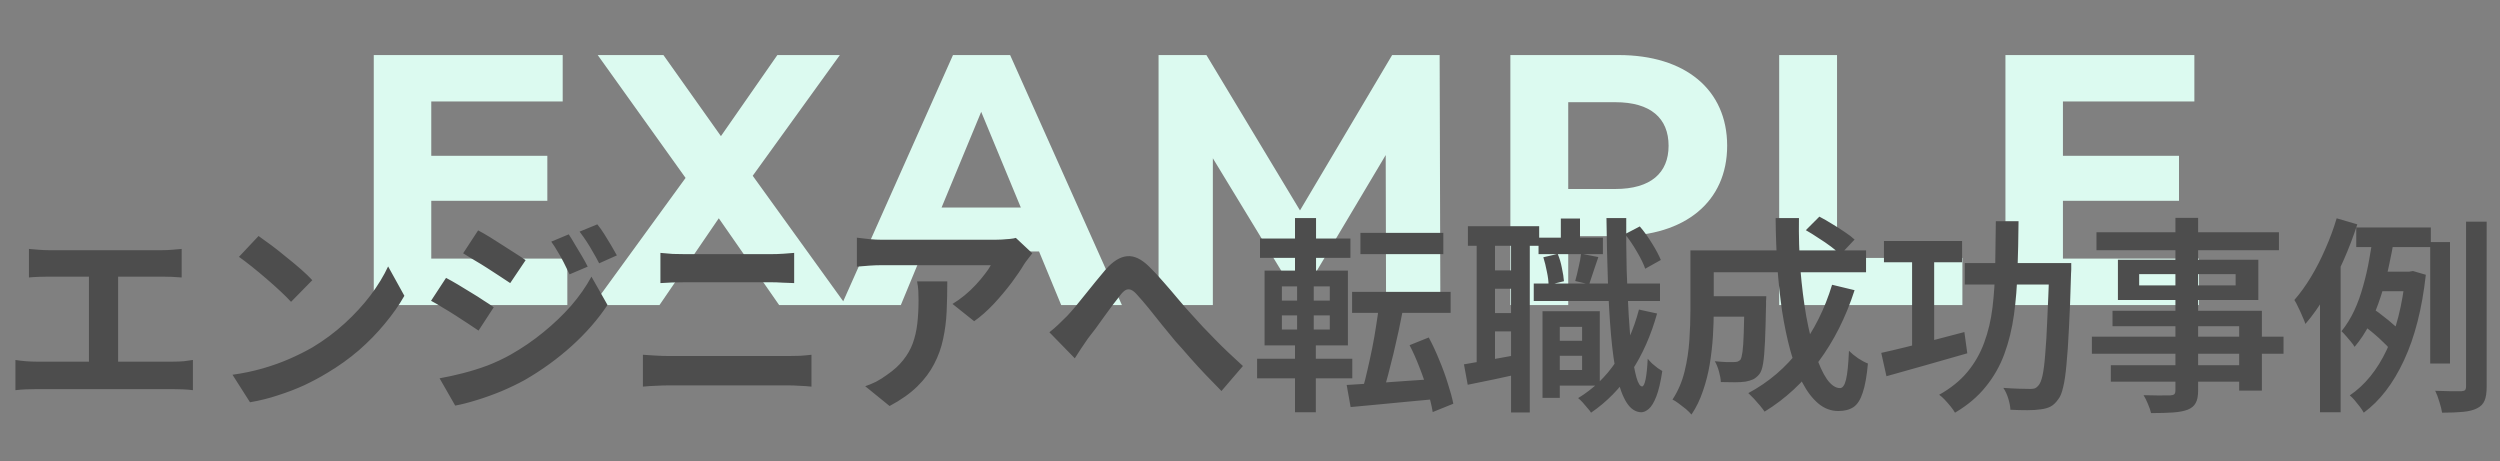 <svg width="336" height="62" viewBox="0 0 336 62" fill="none" xmlns="http://www.w3.org/2000/svg">
<rect x="0" y="0" width="336" height="62" fill="#808080" stroke="none"/>
<path d="M57.962 34.76H76.25V41H50.234V7.4H75.626V13.64H57.962V20.936H73.562V26.984H57.962V34.76ZM113.693 41H104.717L96.605 29.336L88.637 41H79.709L92.141 23.912L80.333 7.4H89.165L96.893 18.296L104.477 7.4H112.877L101.165 23.624L113.693 41ZM142.625 41L139.649 33.8H124.049L121.073 41H113.105L128.081 7.4H135.761L150.785 41H142.625ZM126.545 27.896H137.201L131.873 15.032L126.545 27.896ZM193.583 41H186.287L186.239 20.84L176.351 37.448H172.847L163.007 21.272V41H155.711V7.4H162.143L174.719 28.28L187.103 7.4H193.487L193.583 41ZM217.538 7.4C226.514 7.4 232.13 12.056 232.13 19.592C232.13 27.08 226.514 31.736 217.538 31.736H210.77V41H202.994V7.4H217.538ZM217.106 25.4C221.858 25.4 224.258 23.24 224.258 19.592C224.258 15.896 221.858 13.736 217.106 13.736H210.77V25.4H217.106ZM239.122 41V7.4H246.898V34.664H263.746V41H239.122ZM277.259 34.76H295.547V41H269.531V7.4H294.923V13.64H277.259V20.936H292.859V26.984H277.259V34.76Z" fill="#DCFAF0"/>
<path d="M3.892 33.456C4.265 33.493 4.704 33.531 5.208 33.568C5.712 33.605 6.16 33.624 6.552 33.624H21.784C22.213 33.624 22.661 33.605 23.128 33.568C23.595 33.531 24.024 33.493 24.416 33.456V37.292C24.005 37.255 23.567 37.227 23.1 37.208C22.633 37.189 22.195 37.18 21.784 37.18H6.552C6.179 37.18 5.731 37.189 5.208 37.208C4.685 37.227 4.247 37.255 3.892 37.292V33.456ZM11.956 50.676V35.612H15.876V50.676H11.956ZM2.072 48.38C2.52 48.455 2.987 48.511 3.472 48.548C3.957 48.585 4.415 48.604 4.844 48.604H23.296C23.8 48.604 24.276 48.585 24.724 48.548C25.172 48.492 25.573 48.436 25.928 48.38V52.44C25.517 52.384 25.06 52.347 24.556 52.328C24.052 52.309 23.632 52.3 23.296 52.3H4.844C4.433 52.3 3.985 52.309 3.5 52.328C3.015 52.347 2.539 52.384 2.072 52.44V48.38ZM34.748 31.72C35.233 32.056 35.803 32.467 36.456 32.952C37.109 33.437 37.781 33.969 38.472 34.548C39.181 35.108 39.844 35.659 40.46 36.2C41.076 36.741 41.58 37.227 41.972 37.656L39.116 40.568C38.761 40.176 38.295 39.709 37.716 39.168C37.137 38.627 36.512 38.067 35.84 37.488C35.168 36.909 34.505 36.359 33.852 35.836C33.199 35.313 32.62 34.875 32.116 34.52L34.748 31.72ZM31.248 50.368C32.704 50.163 34.076 49.873 35.364 49.5C36.652 49.127 37.847 48.697 38.948 48.212C40.049 47.727 41.057 47.223 41.972 46.7C43.559 45.748 45.015 44.665 46.34 43.452C47.665 42.239 48.823 40.979 49.812 39.672C50.801 38.347 51.585 37.059 52.164 35.808L54.348 39.756C53.639 41.007 52.761 42.257 51.716 43.508C50.689 44.759 49.523 45.953 48.216 47.092C46.909 48.212 45.5 49.22 43.988 50.116C43.036 50.695 42.009 51.245 40.908 51.768C39.807 52.272 38.64 52.72 37.408 53.112C36.195 53.523 34.925 53.84 33.6 54.064L31.248 50.368ZM76.44 31.496C76.701 31.888 76.981 32.345 77.28 32.868C77.597 33.372 77.905 33.885 78.204 34.408C78.503 34.912 78.764 35.388 78.988 35.836L76.552 36.872C76.272 36.275 76.011 35.743 75.768 35.276C75.525 34.791 75.264 34.324 74.984 33.876C74.723 33.409 74.424 32.943 74.088 32.476L76.44 31.496ZM80.276 30.152C80.575 30.507 80.883 30.936 81.2 31.44C81.517 31.944 81.825 32.448 82.124 32.952C82.423 33.456 82.684 33.913 82.908 34.324L80.528 35.388C80.229 34.809 79.94 34.287 79.66 33.82C79.399 33.353 79.128 32.905 78.848 32.476C78.568 32.047 78.251 31.599 77.896 31.132L80.276 30.152ZM64.26 30.964C64.727 31.207 65.249 31.505 65.828 31.86C66.407 32.215 66.995 32.588 67.592 32.98C68.189 33.353 68.759 33.717 69.3 34.072C69.841 34.408 70.289 34.707 70.644 34.968L68.572 38.048C68.18 37.787 67.713 37.479 67.172 37.124C66.649 36.769 66.089 36.405 65.492 36.032C64.913 35.659 64.335 35.304 63.756 34.968C63.196 34.613 62.692 34.305 62.244 34.044L64.26 30.964ZM59.08 50.844C60.125 50.657 61.189 50.424 62.272 50.144C63.355 49.864 64.428 49.528 65.492 49.136C66.556 48.725 67.592 48.24 68.6 47.68C70.187 46.784 71.661 45.776 73.024 44.656C74.405 43.536 75.647 42.351 76.748 41.1C77.849 39.831 78.764 38.524 79.492 37.18L81.648 40.988C80.36 42.929 78.755 44.768 76.832 46.504C74.928 48.221 72.828 49.743 70.532 51.068C69.58 51.591 68.535 52.095 67.396 52.58C66.257 53.047 65.137 53.448 64.036 53.784C62.953 54.12 62.001 54.363 61.18 54.512L59.08 50.844ZM59.948 37.348C60.415 37.591 60.947 37.889 61.544 38.244C62.141 38.599 62.739 38.963 63.336 39.336C63.933 39.691 64.493 40.045 65.016 40.4C65.557 40.736 66.005 41.035 66.36 41.296L64.316 44.432C63.905 44.152 63.429 43.835 62.888 43.48C62.365 43.125 61.805 42.761 61.208 42.388C60.629 42.015 60.051 41.66 59.472 41.324C58.912 40.969 58.399 40.671 57.932 40.428L59.948 37.348ZM88.76 33.988C89.264 34.044 89.815 34.091 90.412 34.128C91.028 34.147 91.569 34.156 92.036 34.156C92.428 34.156 92.951 34.156 93.604 34.156C94.257 34.156 94.976 34.156 95.76 34.156C96.544 34.156 97.337 34.156 98.14 34.156C98.961 34.156 99.736 34.156 100.464 34.156C101.211 34.156 101.864 34.156 102.424 34.156C102.984 34.156 103.385 34.156 103.628 34.156C104.188 34.156 104.748 34.137 105.308 34.1C105.868 34.063 106.344 34.025 106.736 33.988V38.048C106.344 38.029 105.849 38.011 105.252 37.992C104.655 37.955 104.113 37.936 103.628 37.936C103.385 37.936 102.965 37.936 102.368 37.936C101.789 37.936 101.108 37.936 100.324 37.936C99.54 37.936 98.719 37.936 97.86 37.936C97.02 37.936 96.208 37.936 95.424 37.936C94.64 37.936 93.949 37.936 93.352 37.936C92.755 37.936 92.325 37.936 92.064 37.936C91.523 37.936 90.953 37.945 90.356 37.964C89.759 37.983 89.227 38.011 88.76 38.048V33.988ZM86.408 47.68C86.968 47.717 87.547 47.755 88.144 47.792C88.76 47.829 89.348 47.848 89.908 47.848C90.151 47.848 90.599 47.848 91.252 47.848C91.905 47.848 92.671 47.848 93.548 47.848C94.444 47.848 95.405 47.848 96.432 47.848C97.459 47.848 98.476 47.848 99.484 47.848C100.511 47.848 101.463 47.848 102.34 47.848C103.236 47.848 104.001 47.848 104.636 47.848C105.289 47.848 105.737 47.848 105.98 47.848C106.465 47.848 106.979 47.839 107.52 47.82C108.08 47.783 108.593 47.736 109.06 47.68V51.964C108.575 51.908 108.043 51.871 107.464 51.852C106.885 51.815 106.391 51.796 105.98 51.796C105.737 51.796 105.289 51.796 104.636 51.796C104.001 51.796 103.236 51.796 102.34 51.796C101.463 51.796 100.511 51.796 99.484 51.796C98.476 51.796 97.459 51.796 96.432 51.796C95.405 51.796 94.444 51.796 93.548 51.796C92.671 51.796 91.905 51.796 91.252 51.796C90.599 51.796 90.151 51.796 89.908 51.796C89.348 51.796 88.751 51.815 88.116 51.852C87.5 51.871 86.931 51.908 86.408 51.964V47.68ZM138.74 34.044C138.591 34.231 138.404 34.473 138.18 34.772C137.956 35.052 137.779 35.295 137.648 35.5C137.219 36.228 136.649 37.068 135.94 38.02C135.231 38.953 134.447 39.887 133.588 40.82C132.729 41.735 131.843 42.519 130.928 43.172L128.016 40.848C128.576 40.512 129.127 40.12 129.668 39.672C130.209 39.224 130.704 38.757 131.152 38.272C131.619 37.768 132.02 37.292 132.356 36.844C132.711 36.396 132.981 35.995 133.168 35.64C132.925 35.64 132.515 35.64 131.936 35.64C131.357 35.64 130.667 35.64 129.864 35.64C129.061 35.64 128.193 35.64 127.26 35.64C126.345 35.64 125.431 35.64 124.516 35.64C123.601 35.64 122.733 35.64 121.912 35.64C121.109 35.64 120.409 35.64 119.812 35.64C119.233 35.64 118.823 35.64 118.58 35.64C118.001 35.64 117.451 35.659 116.928 35.696C116.405 35.733 115.817 35.78 115.164 35.836V31.944C115.705 32.019 116.265 32.084 116.844 32.14C117.423 32.196 118.001 32.224 118.58 32.224C118.823 32.224 119.252 32.224 119.868 32.224C120.484 32.224 121.212 32.224 122.052 32.224C122.911 32.224 123.816 32.224 124.768 32.224C125.739 32.224 126.7 32.224 127.652 32.224C128.623 32.224 129.519 32.224 130.34 32.224C131.18 32.224 131.889 32.224 132.468 32.224C133.065 32.224 133.467 32.224 133.672 32.224C133.933 32.224 134.251 32.215 134.624 32.196C134.997 32.177 135.361 32.149 135.716 32.112C136.089 32.075 136.36 32.028 136.528 31.972L138.74 34.044ZM127.316 37.824C127.316 39.205 127.288 40.54 127.232 41.828C127.176 43.116 127.017 44.357 126.756 45.552C126.513 46.728 126.112 47.848 125.552 48.912C125.011 49.976 124.255 50.984 123.284 51.936C122.313 52.888 121.072 53.765 119.56 54.568L116.284 51.908C116.732 51.759 117.208 51.563 117.712 51.32C118.216 51.059 118.72 50.741 119.224 50.368C120.12 49.752 120.839 49.099 121.38 48.408C121.94 47.717 122.369 46.971 122.668 46.168C122.967 45.347 123.172 44.46 123.284 43.508C123.396 42.537 123.452 41.483 123.452 40.344C123.452 39.915 123.443 39.504 123.424 39.112C123.405 38.701 123.349 38.272 123.256 37.824H127.316ZM141.036 44.656C141.465 44.32 141.857 43.984 142.212 43.648C142.585 43.293 142.987 42.901 143.416 42.472C143.733 42.136 144.097 41.725 144.508 41.24C144.919 40.736 145.357 40.195 145.824 39.616C146.291 39.037 146.757 38.459 147.224 37.88C147.709 37.283 148.167 36.732 148.596 36.228C149.585 35.108 150.547 34.511 151.48 34.436C152.413 34.343 153.393 34.8 154.42 35.808C155.055 36.424 155.708 37.124 156.38 37.908C157.071 38.692 157.743 39.476 158.396 40.26C159.049 41.044 159.656 41.735 160.216 42.332C160.664 42.836 161.14 43.359 161.644 43.9C162.167 44.441 162.717 45.011 163.296 45.608C163.875 46.205 164.481 46.803 165.116 47.4C165.751 47.997 166.395 48.595 167.048 49.192L164.164 52.552C163.511 51.899 162.82 51.189 162.092 50.424C161.364 49.659 160.645 48.875 159.936 48.072C159.245 47.269 158.592 46.532 157.976 45.86C157.416 45.169 156.819 44.441 156.184 43.676C155.568 42.892 154.971 42.145 154.392 41.436C153.813 40.727 153.3 40.129 152.852 39.644C152.535 39.271 152.245 39.037 151.984 38.944C151.741 38.851 151.499 38.869 151.256 39C151.032 39.131 150.789 39.373 150.528 39.728C150.248 40.083 149.921 40.503 149.548 40.988C149.193 41.473 148.811 41.996 148.4 42.556C148.008 43.097 147.625 43.629 147.252 44.152C146.879 44.656 146.533 45.104 146.216 45.496C145.899 45.963 145.581 46.429 145.264 46.896C144.965 47.363 144.695 47.783 144.452 48.156L141.036 44.656ZM182.84 31.3H193.984V34.156H182.84V31.3ZM181.72 39.224H194.964V42.052H181.72V39.224ZM185.36 40.792L188.608 41.352C188.421 42.341 188.216 43.359 187.992 44.404C187.768 45.431 187.535 46.457 187.292 47.484C187.049 48.492 186.807 49.453 186.564 50.368C186.321 51.283 186.088 52.104 185.864 52.832L183.148 52.216C183.372 51.469 183.587 50.629 183.792 49.696C184.016 48.744 184.231 47.755 184.436 46.728C184.641 45.701 184.819 44.684 184.968 43.676C185.136 42.649 185.267 41.688 185.36 40.792ZM180.992 51.74C182.019 51.684 183.204 51.609 184.548 51.516C185.911 51.423 187.348 51.32 188.86 51.208C190.391 51.096 191.912 50.993 193.424 50.9L193.452 53.588C192.052 53.719 190.643 53.849 189.224 53.98C187.805 54.129 186.443 54.26 185.136 54.372C183.829 54.484 182.625 54.596 181.524 54.708L180.992 51.74ZM189.448 46.392L192.024 45.356C192.528 46.289 192.995 47.288 193.424 48.352C193.872 49.416 194.255 50.461 194.572 51.488C194.908 52.515 195.16 53.439 195.328 54.26L192.556 55.38C192.425 54.559 192.201 53.635 191.884 52.608C191.585 51.563 191.221 50.499 190.792 49.416C190.381 48.333 189.933 47.325 189.448 46.392ZM169.344 32.056H181.496V34.66H169.344V32.056ZM168.952 48.212H181.748V50.844H168.952V48.212ZM174.048 29.312H176.876V37.376H174.048V29.312ZM174.328 37.348H176.568V45.244H176.848V55.408H174.048V45.244H174.328V37.348ZM172.284 42.388V44.292H178.724V42.388H172.284ZM172.284 38.496V40.4H178.724V38.496H172.284ZM169.96 36.368H181.16V46.42H169.96V36.368ZM208.46 45.804H213.696V47.82H208.46V45.804ZM206.78 31.944H215.432V34.156H206.78V31.944ZM206.136 38.104H223.104V40.456H206.136V38.104ZM209.076 41.828H215.012V51.824H209.076V49.724H212.632V43.928H209.076V41.828ZM207.312 41.828H209.636V53.476H207.312V41.828ZM209.776 29.368H212.352V33.456H209.776V29.368ZM220.276 41.604L222.712 42.136C221.891 45.085 220.733 47.689 219.24 49.948C217.747 52.188 215.945 54.027 213.836 55.464C213.743 55.296 213.584 55.091 213.36 54.848C213.155 54.605 212.94 54.353 212.716 54.092C212.492 53.849 212.287 53.653 212.1 53.504C214.135 52.272 215.833 50.639 217.196 48.604C218.559 46.569 219.585 44.236 220.276 41.604ZM207.424 34.576L209.356 34.128C209.599 34.688 209.785 35.313 209.916 36.004C210.065 36.695 210.159 37.292 210.196 37.796L208.124 38.3C208.124 37.796 208.049 37.199 207.9 36.508C207.769 35.817 207.611 35.173 207.424 34.576ZM218.4 31.468L220.388 30.432C220.967 31.104 221.517 31.869 222.04 32.728C222.563 33.568 222.955 34.305 223.216 34.94L221.116 36.116C220.892 35.463 220.519 34.697 219.996 33.82C219.492 32.943 218.96 32.159 218.4 31.468ZM212.492 34.1L214.816 34.548C214.592 35.201 214.368 35.864 214.144 36.536C213.939 37.189 213.752 37.749 213.584 38.216L211.708 37.768C211.857 37.245 212.007 36.639 212.156 35.948C212.324 35.257 212.436 34.641 212.492 34.1ZM197.288 30.404H206.864V33.036H197.288V30.404ZM199.64 36.34H204.596V38.804H199.64V36.34ZM199.64 42.08H204.596V44.544H199.64V42.08ZM198.464 31.804H200.928V49.472H198.464V31.804ZM203.084 31.776H205.604V55.436H203.084V31.776ZM196.756 48.968C197.745 48.8 198.921 48.595 200.284 48.352C201.647 48.109 203.037 47.857 204.456 47.596L204.68 50.144C203.392 50.424 202.104 50.704 200.816 50.984C199.528 51.245 198.343 51.488 197.26 51.712L196.756 48.968ZM215.908 29.312H218.568C218.549 31.72 218.568 34.035 218.624 36.256C218.699 38.477 218.792 40.54 218.904 42.444C219.016 44.329 219.156 45.981 219.324 47.4C219.511 48.819 219.716 49.929 219.94 50.732C220.164 51.516 220.416 51.917 220.696 51.936C220.883 51.936 221.041 51.609 221.172 50.956C221.303 50.303 221.396 49.388 221.452 48.212C221.601 48.399 221.797 48.613 222.04 48.856C222.301 49.08 222.553 49.285 222.796 49.472C223.057 49.64 223.263 49.771 223.412 49.864C223.188 51.357 222.917 52.505 222.6 53.308C222.283 54.111 221.947 54.661 221.592 54.96C221.237 55.259 220.901 55.408 220.584 55.408C219.819 55.389 219.165 54.96 218.624 54.12C218.101 53.299 217.663 52.123 217.308 50.592C216.972 49.043 216.711 47.195 216.524 45.048C216.337 42.901 216.197 40.503 216.104 37.852C216.011 35.201 215.945 32.355 215.908 29.312ZM229.012 39.812H235.62V42.556H229.012V39.812ZM234.444 39.812H237.384C237.384 39.812 237.384 39.887 237.384 40.036C237.384 40.167 237.375 40.325 237.356 40.512C237.356 40.68 237.356 40.829 237.356 40.96C237.319 42.957 237.272 44.6 237.216 45.888C237.16 47.157 237.076 48.137 236.964 48.828C236.852 49.519 236.684 50.004 236.46 50.284C236.199 50.601 235.919 50.835 235.62 50.984C235.34 51.115 234.995 51.217 234.584 51.292C234.211 51.348 233.735 51.376 233.156 51.376C232.577 51.376 231.952 51.367 231.28 51.348C231.261 50.919 231.177 50.443 231.028 49.92C230.879 49.379 230.692 48.921 230.468 48.548C231.009 48.604 231.513 48.641 231.98 48.66C232.465 48.66 232.82 48.66 233.044 48.66C233.231 48.66 233.389 48.641 233.52 48.604C233.669 48.548 233.8 48.464 233.912 48.352C234.024 48.184 234.117 47.829 234.192 47.288C234.267 46.728 234.323 45.888 234.36 44.768C234.397 43.648 234.425 42.145 234.444 40.26V39.812ZM242.704 30.936L244.524 29.116C245.065 29.396 245.635 29.723 246.232 30.096C246.829 30.451 247.399 30.815 247.94 31.188C248.481 31.543 248.92 31.879 249.256 32.196L247.352 34.212C247.035 33.895 246.615 33.54 246.092 33.148C245.569 32.756 245.009 32.373 244.412 32C243.833 31.608 243.264 31.253 242.704 30.936ZM246.232 38.272L249.256 39C248.08 42.64 246.465 45.841 244.412 48.604C242.377 51.367 239.96 53.607 237.16 55.324C237.011 55.1 236.805 54.829 236.544 54.512C236.283 54.213 236.012 53.905 235.732 53.588C235.452 53.289 235.2 53.037 234.976 52.832C237.701 51.376 240.007 49.407 241.892 46.924C243.796 44.423 245.243 41.539 246.232 38.272ZM229.18 33.652H250.796V36.592H229.18V33.652ZM227.192 33.652H230.328V41.8C230.328 42.827 230.291 43.956 230.216 45.188C230.141 46.401 230.001 47.643 229.796 48.912C229.591 50.163 229.283 51.376 228.872 52.552C228.48 53.728 227.967 54.783 227.332 55.716C227.164 55.511 226.921 55.268 226.604 54.988C226.287 54.727 225.96 54.475 225.624 54.232C225.307 53.989 225.027 53.812 224.784 53.7C225.531 52.561 226.072 51.301 226.408 49.92C226.744 48.539 226.959 47.139 227.052 45.72C227.145 44.301 227.192 42.985 227.192 41.772V33.652ZM238.644 29.312H241.78C241.743 31.683 241.808 33.988 241.976 36.228C242.163 38.468 242.424 40.559 242.76 42.5C243.115 44.423 243.525 46.112 243.992 47.568C244.459 49.005 244.972 50.135 245.532 50.956C246.111 51.759 246.699 52.16 247.296 52.16C247.651 52.16 247.921 51.777 248.108 51.012C248.295 50.228 248.425 48.94 248.5 47.148C248.836 47.484 249.247 47.82 249.732 48.156C250.217 48.473 250.656 48.707 251.048 48.856C250.899 50.536 250.665 51.843 250.348 52.776C250.049 53.709 249.639 54.353 249.116 54.708C248.593 55.063 247.912 55.24 247.072 55.24C246.083 55.24 245.187 54.904 244.384 54.232C243.581 53.56 242.863 52.617 242.228 51.404C241.612 50.191 241.08 48.772 240.632 47.148C240.184 45.505 239.811 43.723 239.512 41.8C239.232 39.859 239.017 37.833 238.868 35.724C238.737 33.615 238.663 31.477 238.644 29.312ZM253.204 32.392H263.704V35.248H253.204V32.392ZM264.068 35.36H276.836V38.244H264.068V35.36ZM256.984 33.54H259.952V47.624H256.984V33.54ZM275.436 35.36H278.376C278.376 35.36 278.376 35.453 278.376 35.64C278.376 35.808 278.376 36.004 278.376 36.228C278.376 36.452 278.367 36.629 278.348 36.76C278.273 39.616 278.18 42.052 278.068 44.068C277.975 46.065 277.863 47.708 277.732 48.996C277.62 50.284 277.471 51.301 277.284 52.048C277.116 52.795 276.901 53.327 276.64 53.644C276.304 54.129 275.949 54.465 275.576 54.652C275.203 54.839 274.764 54.96 274.26 55.016C273.793 55.091 273.196 55.128 272.468 55.128C271.74 55.128 270.984 55.109 270.2 55.072C270.181 54.643 270.088 54.148 269.92 53.588C269.752 53.028 269.528 52.543 269.248 52.132C270.032 52.188 270.751 52.225 271.404 52.244C272.057 52.263 272.543 52.272 272.86 52.272C273.14 52.272 273.355 52.244 273.504 52.188C273.672 52.113 273.831 51.983 273.98 51.796C274.185 51.572 274.363 51.133 274.512 50.48C274.661 49.808 274.783 48.856 274.876 47.624C274.988 46.373 275.081 44.796 275.156 42.892C275.249 40.988 275.343 38.692 275.436 36.004V35.36ZM252.84 47.428C253.773 47.223 254.847 46.971 256.06 46.672C257.292 46.373 258.589 46.047 259.952 45.692C261.315 45.337 262.668 44.983 264.012 44.628L264.404 47.484C262.537 48.025 260.643 48.567 258.72 49.108C256.816 49.649 255.089 50.135 253.54 50.564L252.84 47.428ZM268.24 29.732H271.292C271.273 32.009 271.227 34.203 271.152 36.312C271.096 38.421 270.937 40.419 270.676 42.304C270.415 44.189 269.985 45.944 269.388 47.568C268.791 49.192 267.951 50.667 266.868 51.992C265.804 53.317 264.432 54.475 262.752 55.464C262.603 55.203 262.407 54.923 262.164 54.624C261.921 54.325 261.66 54.027 261.38 53.728C261.119 53.448 260.867 53.224 260.624 53.056C262.192 52.179 263.461 51.152 264.432 49.976C265.403 48.8 266.149 47.493 266.672 46.056C267.213 44.6 267.587 43.023 267.792 41.324C267.997 39.607 268.119 37.787 268.156 35.864C268.193 33.923 268.221 31.879 268.24 29.732ZM292.376 29.284H295.428V52.468C295.428 53.233 295.316 53.803 295.092 54.176C294.887 54.568 294.523 54.867 294 55.072C293.496 55.259 292.852 55.38 292.068 55.436C291.284 55.492 290.295 55.52 289.1 55.52C289.025 55.165 288.885 54.755 288.68 54.288C288.493 53.821 288.297 53.429 288.092 53.112C288.577 53.131 289.063 53.14 289.548 53.14C290.033 53.159 290.472 53.159 290.864 53.14C291.256 53.14 291.527 53.14 291.676 53.14C291.937 53.121 292.115 53.075 292.208 53C292.32 52.907 292.376 52.729 292.376 52.468V29.284ZM281.764 31.216H306.292V33.624H281.764V31.216ZM287.504 36.844V38.356H300.468V36.844H287.504ZM284.648 34.912H303.52V40.316H284.648V34.912ZM283.92 41.772H303.996V52.496H300.944V43.844H283.92V41.772ZM281.148 45.244H306.908V47.54H281.148V45.244ZM283.696 49.08H302.568V51.292H283.696V49.08ZM316.68 30.572H326.704V33.204H316.68V30.572ZM319.48 36.508H324.408V39.14H318.668L319.48 36.508ZM317.772 43.844L319.06 41.576C319.489 41.856 319.919 42.173 320.348 42.528C320.796 42.864 321.207 43.2 321.58 43.536C321.972 43.853 322.289 44.152 322.532 44.432L321.216 46.952C320.992 46.653 320.684 46.327 320.292 45.972C319.919 45.599 319.508 45.225 319.06 44.852C318.631 44.479 318.201 44.143 317.772 43.844ZM326.62 32.532H329.28V48.856H326.62V32.532ZM331.436 29.788H334.208V51.964C334.208 52.785 334.115 53.411 333.928 53.84C333.741 54.288 333.405 54.633 332.92 54.876C332.453 55.119 331.828 55.277 331.044 55.352C330.279 55.427 329.336 55.464 328.216 55.464C328.16 55.072 328.039 54.587 327.852 54.008C327.684 53.429 327.497 52.935 327.292 52.524C328.076 52.543 328.795 52.561 329.448 52.58C330.12 52.58 330.577 52.58 330.82 52.58C331.044 52.561 331.203 52.515 331.296 52.44C331.389 52.347 331.436 52.179 331.436 51.936V29.788ZM318.948 31.496L321.804 31.916C321.599 33.167 321.347 34.473 321.048 35.836C320.768 37.18 320.413 38.505 319.984 39.812C319.573 41.1 319.079 42.332 318.5 43.508C317.921 44.665 317.24 45.701 316.456 46.616C316.344 46.411 316.176 46.177 315.952 45.916C315.747 45.655 315.532 45.403 315.308 45.16C315.084 44.899 314.879 44.684 314.692 44.516C315.345 43.713 315.915 42.799 316.4 41.772C316.885 40.727 317.287 39.616 317.604 38.44C317.94 37.264 318.211 36.088 318.416 34.912C318.64 33.717 318.817 32.579 318.948 31.496ZM323.288 36.508H323.82L324.296 36.424L326.032 36.928C325.528 41.483 324.548 45.319 323.092 48.436C321.655 51.535 319.853 53.877 317.688 55.464C317.557 55.221 317.38 54.951 317.156 54.652C316.932 54.353 316.699 54.064 316.456 53.784C316.213 53.504 315.999 53.289 315.812 53.14C317.847 51.759 319.499 49.724 320.768 47.036C322.037 44.329 322.877 41.016 323.288 37.096V36.508ZM314.048 29.34L316.82 30.152C316.297 31.776 315.672 33.409 314.944 35.052C314.216 36.676 313.423 38.225 312.564 39.7C311.705 41.156 310.8 42.435 309.848 43.536C309.773 43.293 309.643 42.967 309.456 42.556C309.288 42.145 309.101 41.735 308.896 41.324C308.709 40.913 308.532 40.577 308.364 40.316C309.148 39.42 309.895 38.384 310.604 37.208C311.313 36.032 311.957 34.772 312.536 33.428C313.133 32.084 313.637 30.721 314.048 29.34ZM311.808 36.816L314.524 34.128L314.58 34.184V55.408H311.808V36.816Z" fill="#4D4D4D"/>
</svg>
